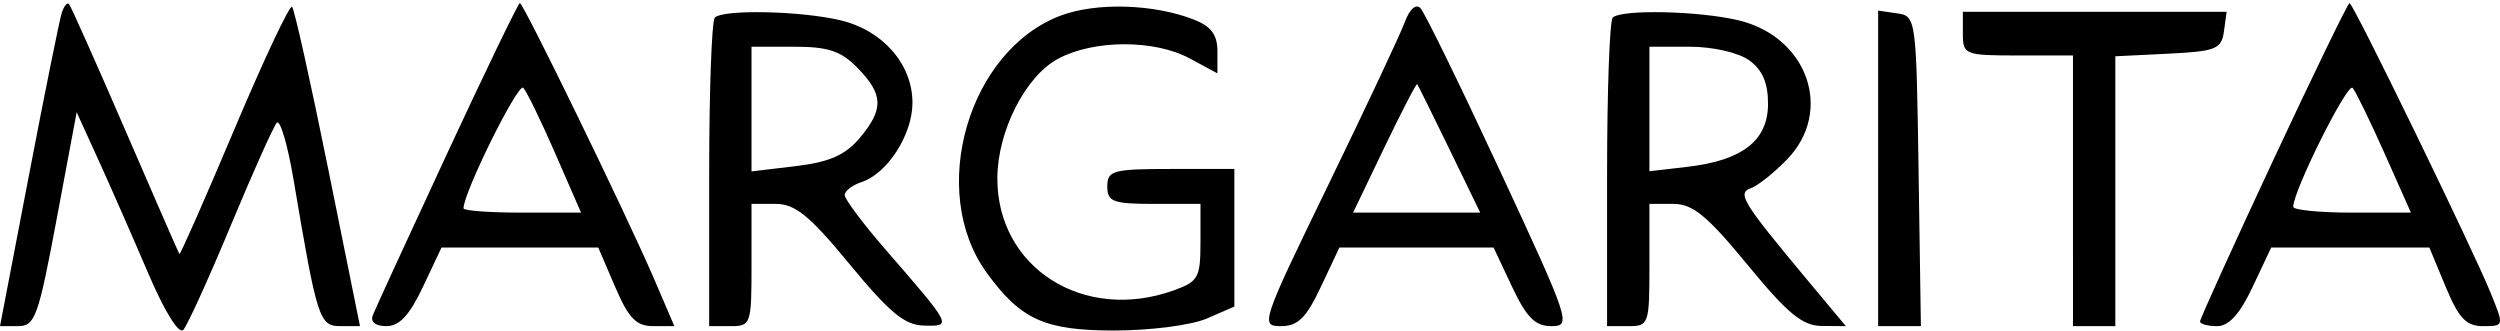 <svg fill="none" xmlns="http://www.w3.org/2000/svg" viewBox="0 0 295 39"><path fill-rule="evenodd" clip-rule="evenodd" d="M7.29 1.502c-.26.79-2.005 9.433-3.88 19.21L0 38.484h2.161c1.968 0 2.371-1.123 4.523-12.622l2.363-12.622 2.582 5.668c1.42 3.118 4.054 9.113 5.853 13.322 1.928 4.512 3.63 7.26 4.146 6.695.481-.525 2.998-6.056 5.593-12.29 2.594-6.234 5.039-11.698 5.434-12.142.394-.444 1.285 2.57 1.982 6.697 2.779 16.477 3.04 17.294 5.536 17.294h2.306L38.72 19.9C36.653 9.678 34.74 1.085 34.466.804c-.272-.28-3.336 6.222-6.808 14.448-3.472 8.228-6.392 14.85-6.49 14.717-.096-.133-2.982-6.733-6.411-14.667C11.327 7.368 8.35.694 8.14.472c-.208-.223-.591.24-.85 1.03zm45.463 16.633c-4.544 9.776-8.487 18.354-8.764 19.062-.309.788.318 1.288 1.615 1.288 1.522 0 2.736-1.307 4.304-4.637l2.186-4.636h18.5l1.99 4.636c1.593 3.713 2.487 4.637 4.49 4.637h2.5l-2.39-5.571C74.022 25.548 61.767.36 61.343.36c-.182 0-4.048 7.998-8.591 17.774zM125.164 1.84c-10.917 4.112-15.709 20.713-8.752 30.32 4.026 5.557 6.854 6.84 15.072 6.84 4.255 0 9.121-.63 10.922-1.412l3.249-1.414V19.938h-7.497c-6.83 0-7.497.184-7.497 2.061 0 1.812.667 2.06 5.498 2.06h5.497v4.537c0 4.161-.26 4.63-3.147 5.667-10.661 3.83-20.884-2.69-20.82-13.278.034-5.54 3.304-11.966 7.146-14.04 4.232-2.282 11.384-2.301 15.572-.04l3.248 1.752V6.029c0-1.917-.742-2.92-2.748-3.708C136.184.463 129.37.255 125.164 1.84zm40.603.769c-.524 1.42-4.591 10.072-9.039 19.23-7.904 16.27-8.03 16.646-5.569 16.646 1.994 0 2.973-.964 4.703-4.637l2.186-4.636h18.194l2.186 4.636c1.708 3.623 2.721 4.637 4.637 4.637 2.376 0 2.188-.569-6.049-18.289-4.675-10.059-8.905-18.713-9.399-19.23-.536-.561-1.28.1-1.85 1.643zm102.489 16.26c-4.758 10.18-8.651 18.758-8.651 19.063 0 .304.906.553 2.012.553 1.395 0 2.683-1.423 4.197-4.637L268 29.212h18.664l1.928 4.636c1.547 3.718 2.42 4.637 4.412 4.637 2.48 0 2.481-.005.923-3.85C291.813 29.42 277.67.36 277.246.36c-.186 0-4.232 8.329-8.99 18.509zM84.348 2.08c-.367.377-.666 8.723-.666 18.547v17.86h2.498c2.428 0 2.5-.207 2.5-7.213V24.06h2.857c2.303 0 4 1.387 8.746 7.149 4.688 5.692 6.474 7.162 8.76 7.212 3.319.074 3.348.132-4.603-9.035-2.621-3.02-4.765-5.888-4.765-6.37 0-.483.887-1.168 1.973-1.524 3.064-1.002 6.023-5.6 6.023-9.363 0-4.548-3.487-8.544-8.496-9.736-4.673-1.113-13.863-1.307-14.827-.314zm105.954 0c-.367.377-.667 8.723-.667 18.547v17.86h2.499c2.428 0 2.499-.207 2.499-7.213V24.06h2.835c2.279 0 3.996 1.412 8.746 7.193 4.735 5.76 6.477 7.196 8.753 7.212l2.842.02-4.341-5.204c-7.91-9.485-8.522-10.474-6.85-11.08.82-.296 2.732-1.819 4.248-3.383 5.524-5.693 2.456-14.474-5.737-16.425-4.673-1.113-13.863-1.307-14.827-.314zm31.32 17.787v18.62H226.665l-.273-18.29c-.269-18.085-.297-18.293-2.521-18.619l-2.249-.329v18.618zm9.995-15.898c0 2.483.233 2.576 6.497 2.576h6.498V38.485h4.997V6.641l6.248-.306c5.611-.276 6.28-.543 6.567-2.625l.319-2.318h-31.126v2.576zM101.219 8.043c3.039 3.131 3.082 4.855.205 8.263-1.685 1.996-3.566 2.822-7.497 3.292l-5.248.628V5.513h5.043c4.023 0 5.54.512 7.497 2.53zm105.186-.926c1.56 1.126 2.222 2.655 2.222 5.129 0 4.332-3.005 6.684-9.51 7.44l-4.484.52V5.513h4.775c2.705 0 5.74.696 6.997 1.604zM65.531 18.135l3.032 6.955h-6.935c-3.813 0-6.934-.227-6.934-.506 0-1.87 6.454-14.881 7.056-14.224.412.451 2.113 3.95 3.781 7.775zm105.508-.515l3.628 7.47h-15.003l3.693-7.691c2.031-4.23 3.773-7.592 3.873-7.47.099.12 1.813 3.582 3.809 7.691zm110.354.515l3.096 6.955h-6.945c-3.819 0-6.944-.31-6.944-.69 0-1.886 6.419-14.73 7.011-14.03.377.446 2.079 3.94 3.782 7.765z" fill="#000"/></svg>